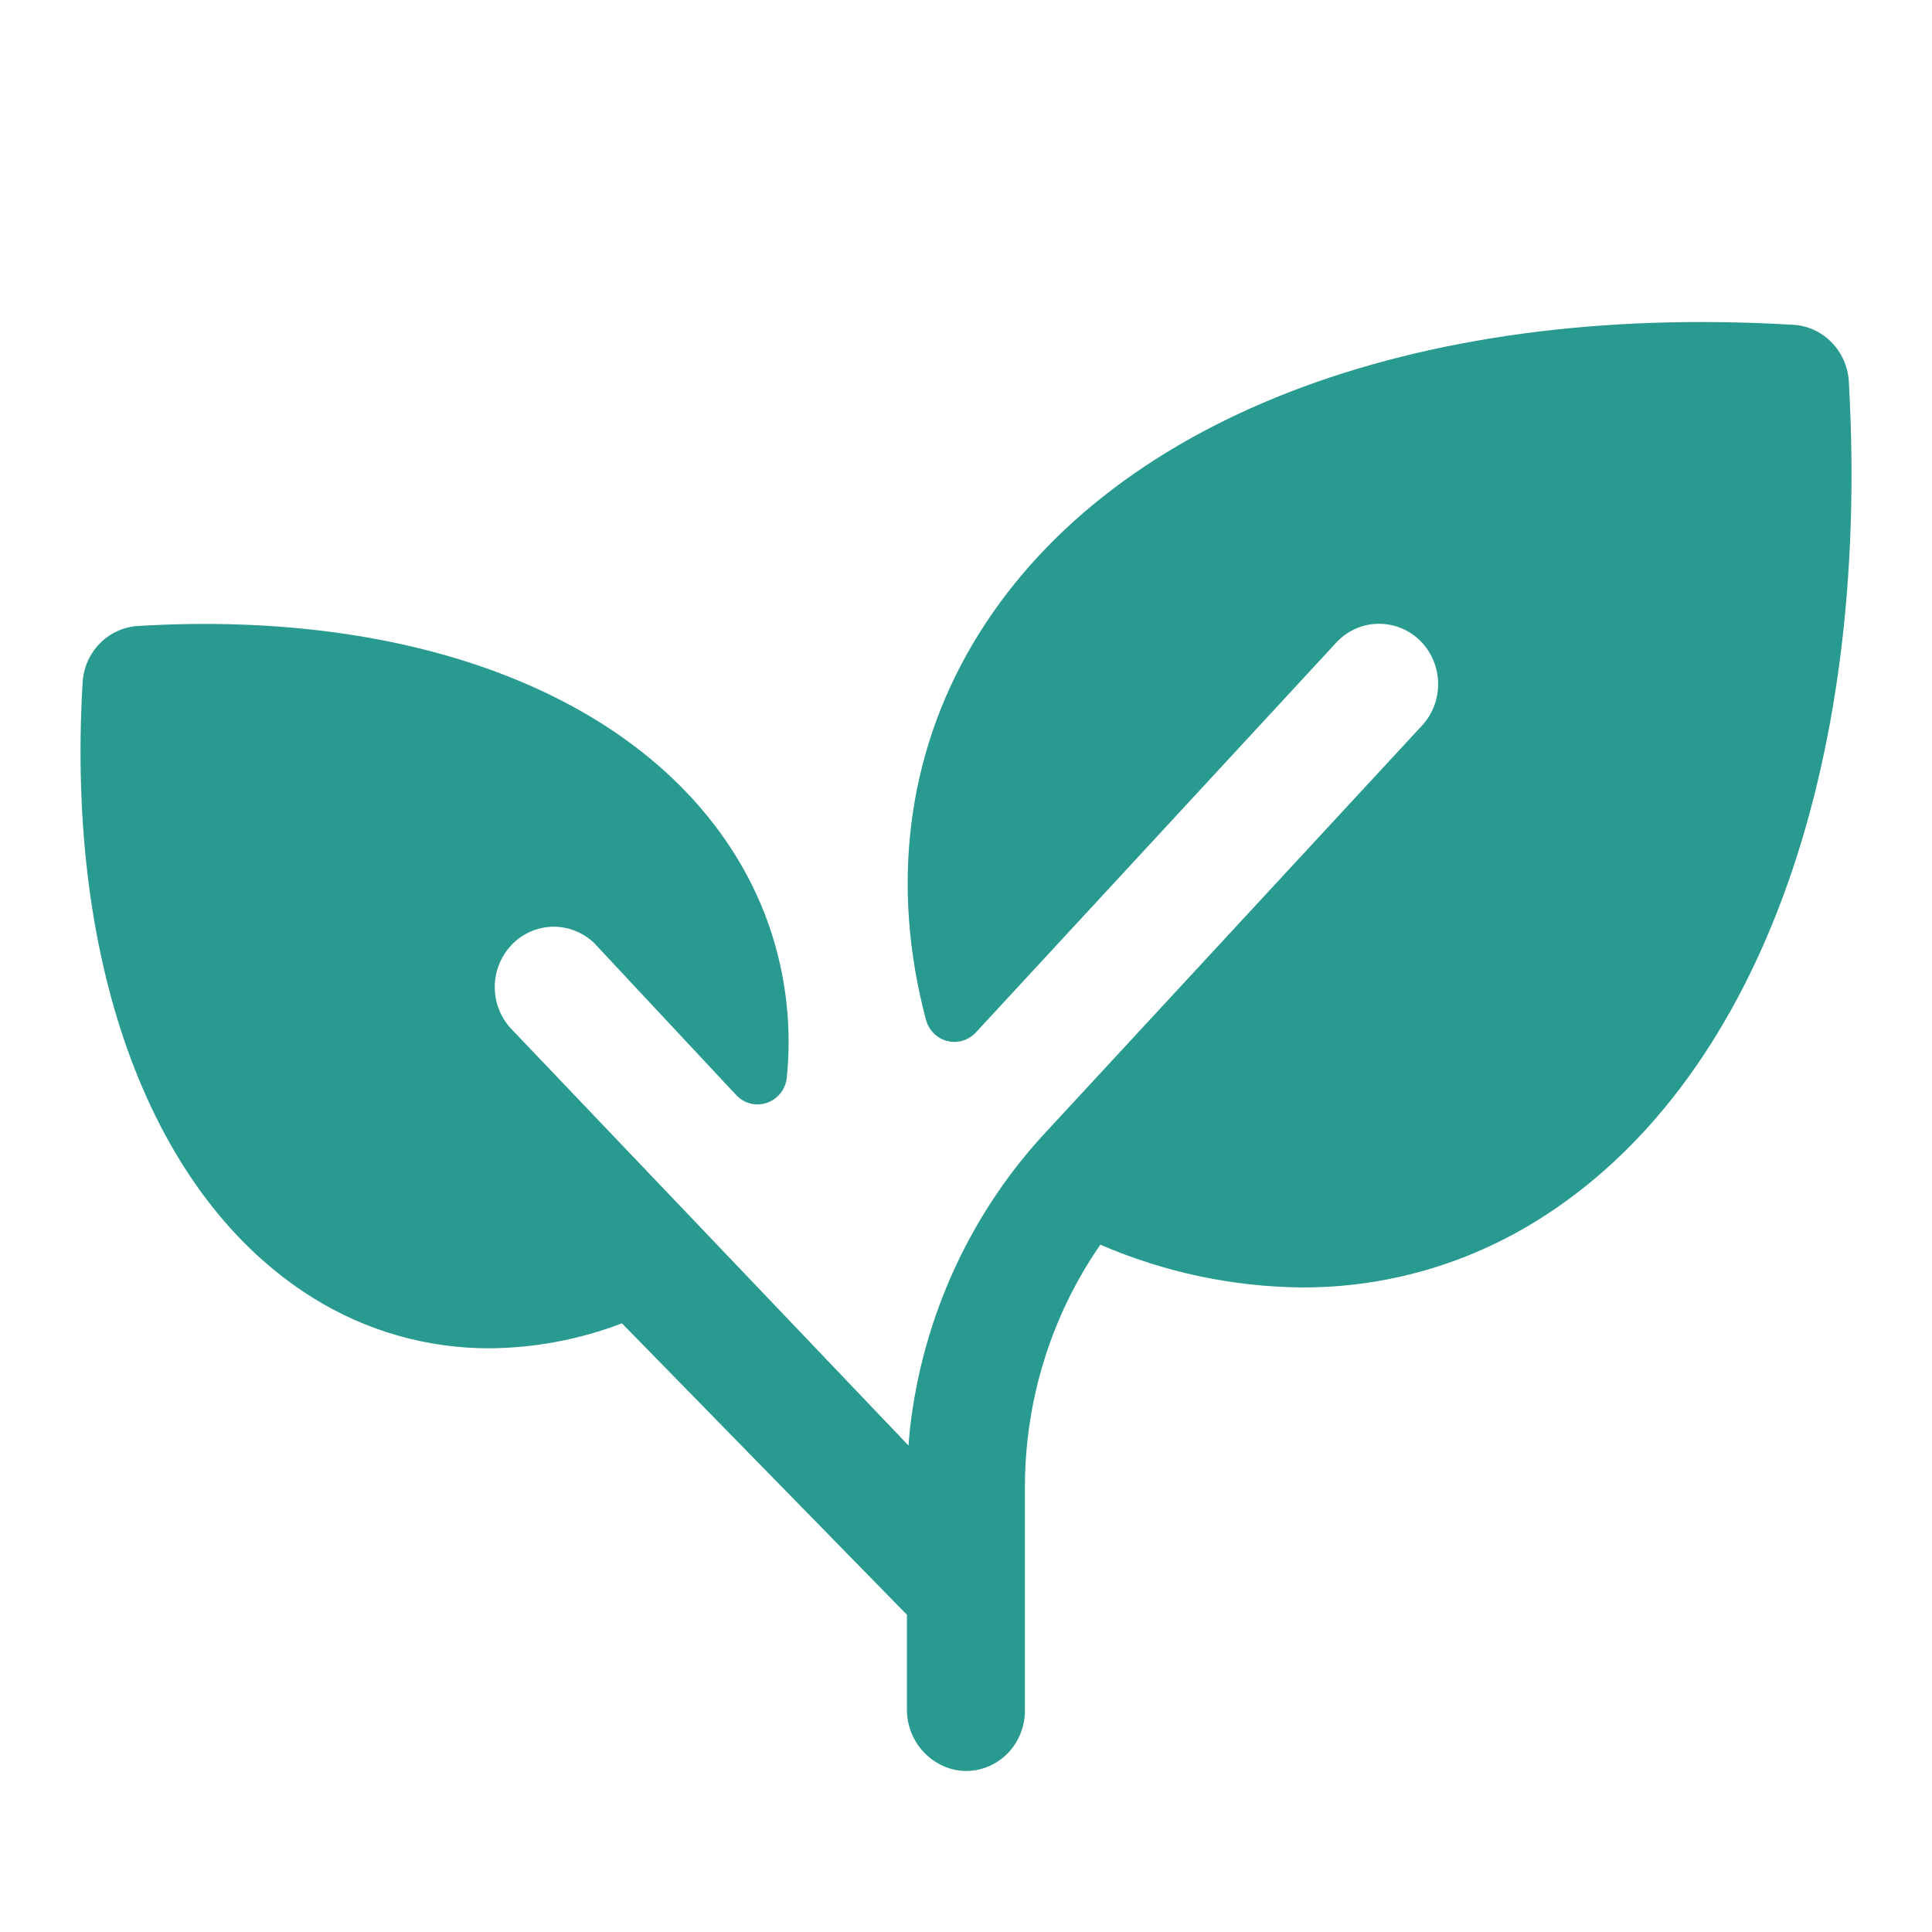 <svg width="24" height="24" viewBox="0 0 24 24" fill="none" xmlns="http://www.w3.org/2000/svg">
<g clip-path="url(#clip0_1758_93034)">
<path d="M19.094 15.162C18.215 15.709 17.205 15.996 16.176 15.993C15.315 15.986 14.463 15.805 13.669 15.462C13.057 16.345 12.73 17.402 12.732 18.484V21.248C12.732 21.351 12.712 21.453 12.672 21.547C12.632 21.642 12.574 21.727 12.501 21.797C12.427 21.867 12.341 21.922 12.246 21.956C12.151 21.991 12.051 22.005 11.95 21.998C11.762 21.982 11.587 21.892 11.46 21.749C11.333 21.606 11.263 21.419 11.266 21.225V20.059L7.726 16.439C7.2 16.64 6.643 16.745 6.082 16.749C5.309 16.751 4.55 16.535 3.89 16.124C1.893 14.883 0.817 12.027 1.026 8.481C1.036 8.297 1.112 8.124 1.239 7.994C1.366 7.864 1.535 7.787 1.715 7.776C5.182 7.567 7.974 8.663 9.184 10.705C9.66 11.506 9.867 12.443 9.775 13.375C9.77 13.447 9.744 13.516 9.701 13.573C9.657 13.631 9.599 13.674 9.532 13.698C9.465 13.722 9.393 13.726 9.324 13.709C9.255 13.692 9.193 13.655 9.144 13.602L7.384 11.718C7.246 11.584 7.061 11.51 6.87 11.512C6.679 11.515 6.496 11.593 6.361 11.732C6.226 11.87 6.149 12.057 6.146 12.252C6.144 12.448 6.216 12.637 6.348 12.778L11.286 17.957C11.291 17.884 11.298 17.811 11.305 17.739C11.465 16.349 12.065 15.05 13.014 14.04L17.65 9.029C17.788 8.888 17.865 8.698 17.865 8.499C17.865 8.3 17.788 8.109 17.651 7.968C17.513 7.828 17.327 7.749 17.132 7.749C16.938 7.748 16.751 7.827 16.613 7.968L12.123 12.825C12.078 12.874 12.021 12.909 11.958 12.928C11.895 12.947 11.828 12.948 11.765 12.931C11.701 12.915 11.644 12.881 11.597 12.834C11.551 12.786 11.518 12.727 11.501 12.662C11.067 11.024 11.258 9.393 12.088 7.992C13.725 5.229 17.534 3.75 22.278 4.035C22.457 4.045 22.626 4.123 22.753 4.253C22.88 4.383 22.956 4.556 22.967 4.74C23.242 9.592 21.796 13.488 19.094 15.162Z" fill="#289A8F"/>
</g>
<defs>
<clipPath id="clip0_1758_93034">
<rect width="24" height="24" fill="white"/>
</clipPath>
</defs>
</svg>
